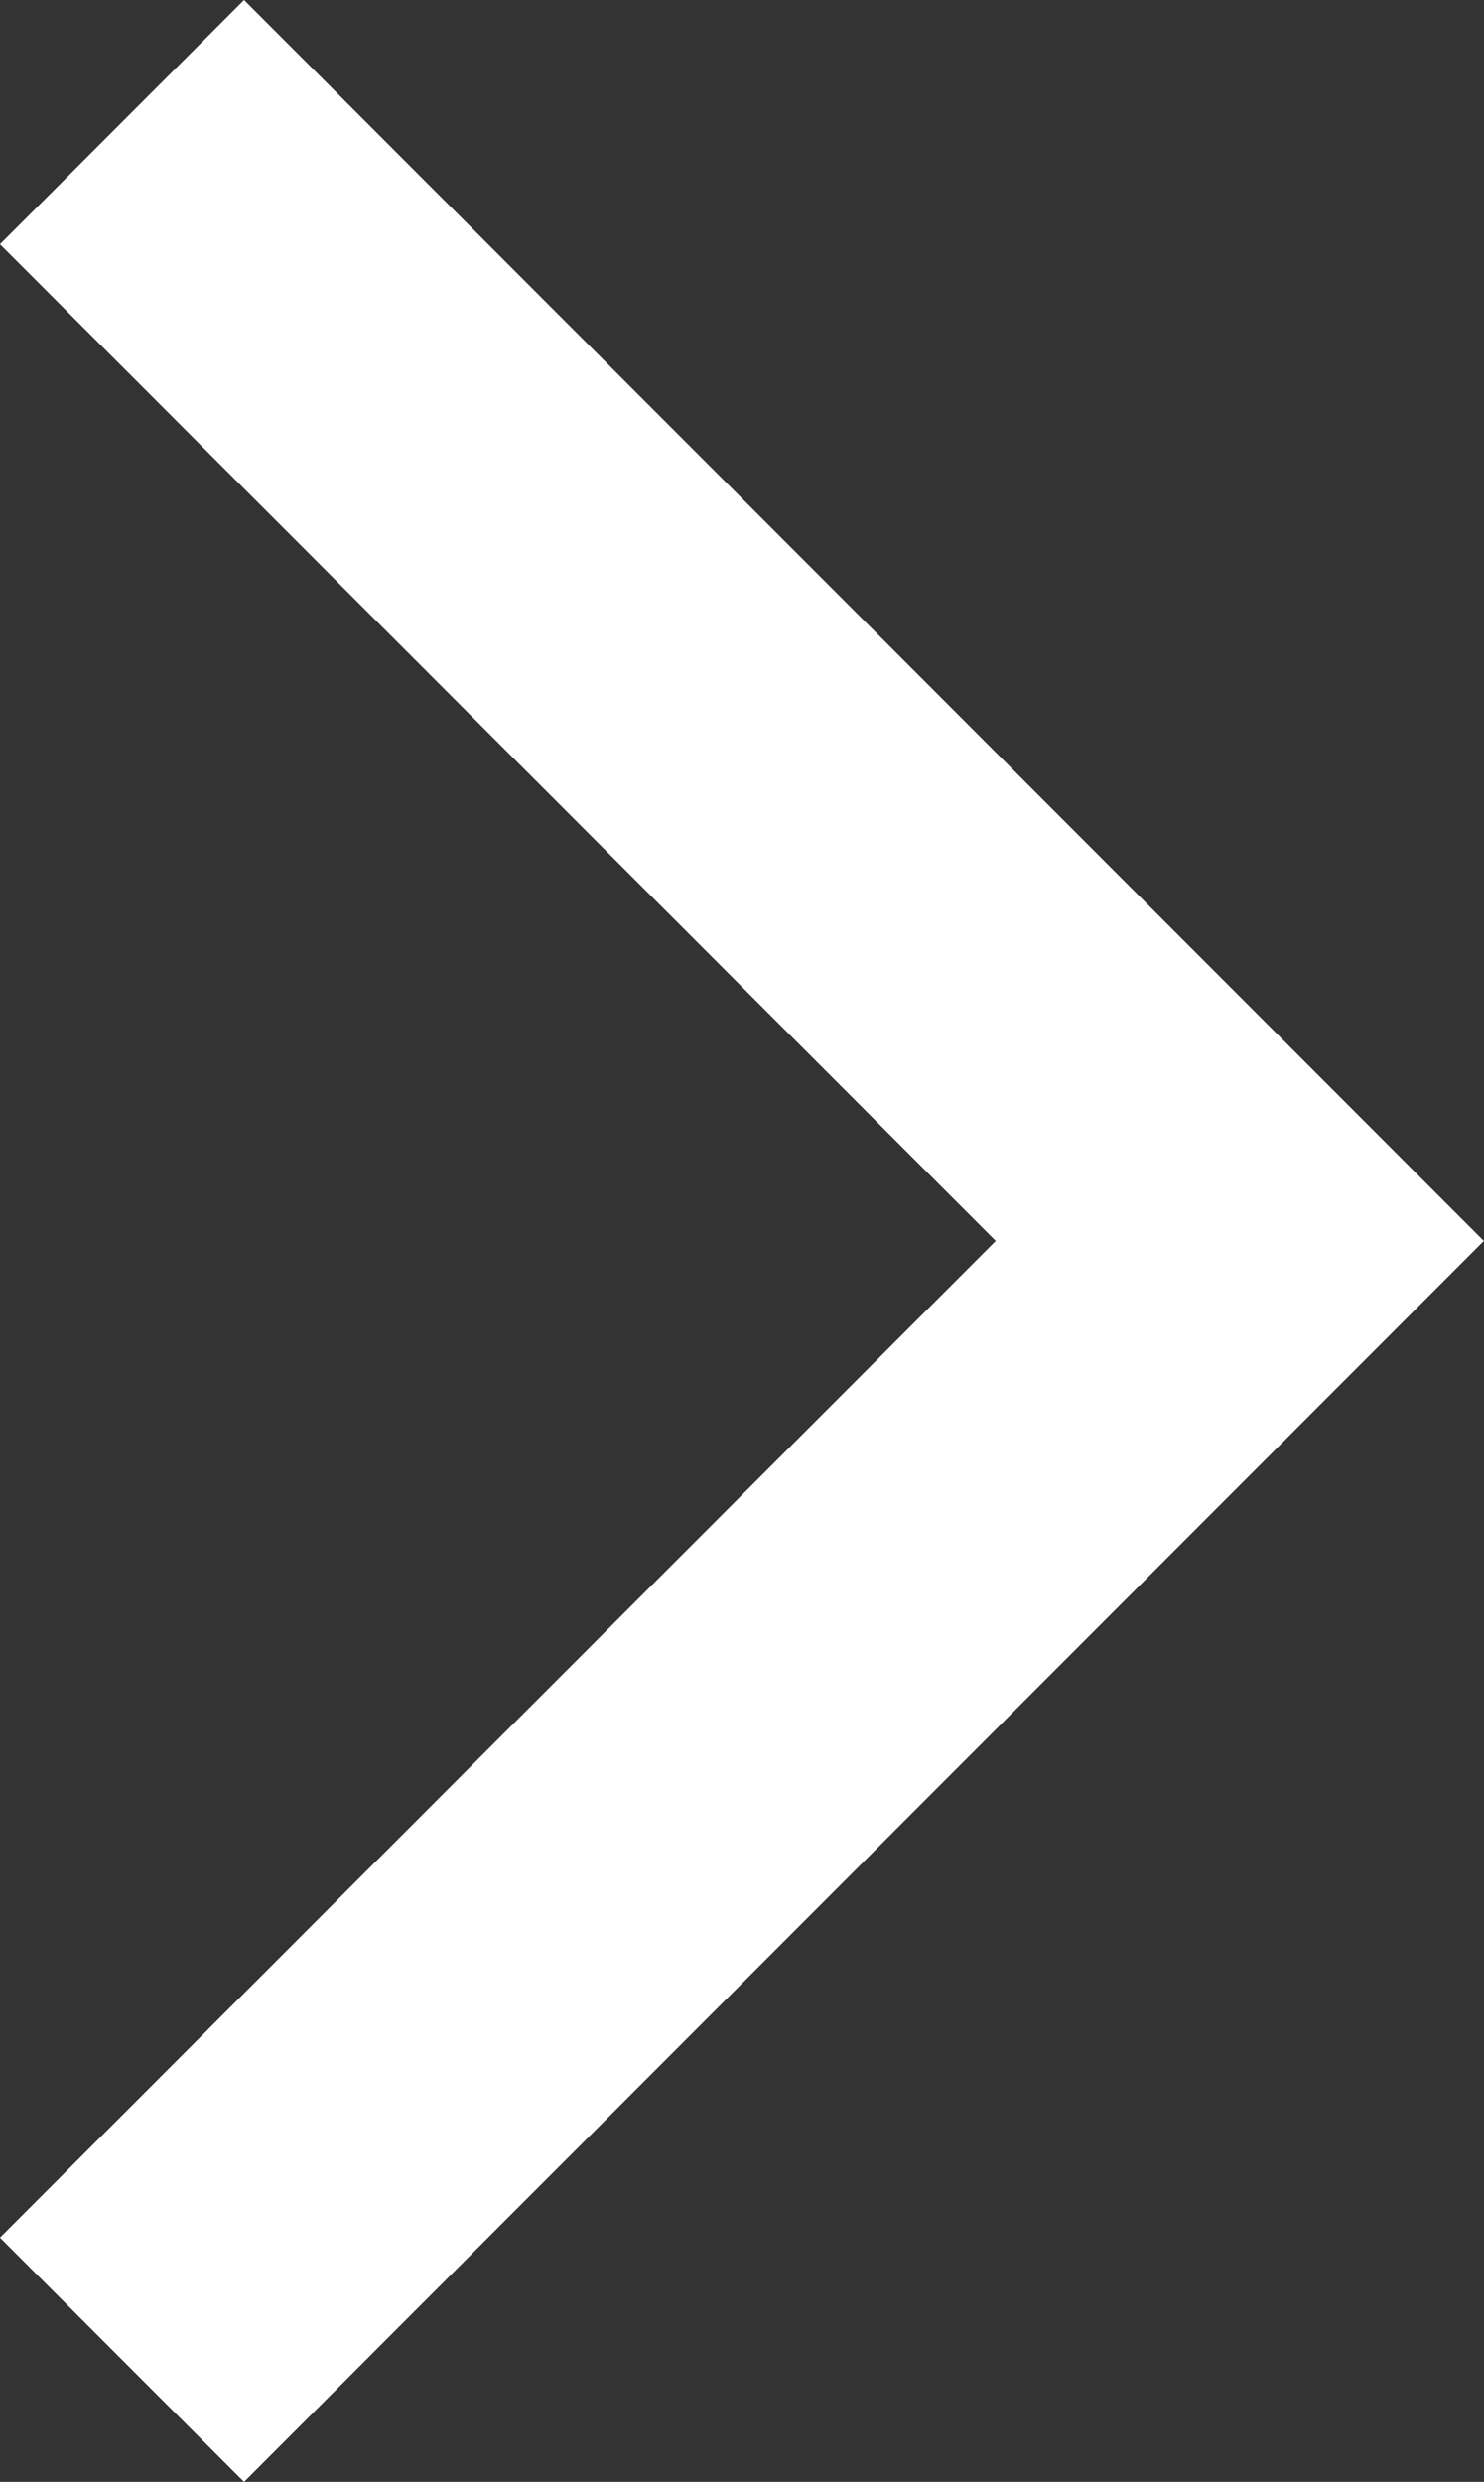 <svg xmlns="http://www.w3.org/2000/svg" width="8.599" height="14.37" viewBox="0 0 8.599 14.37">
  <rect x="0" y="0" width="8.599" height="14.37" fill="#333333" stroke="none"/>
  <path id="Path_103" data-name="Path 103" d="M1140,1020l6.477,6.478-6.477,6.478" transform="translate(-1139.293 -1019.293)" fill="none" stroke="#fff" stroke-width="2"/>
</svg>

